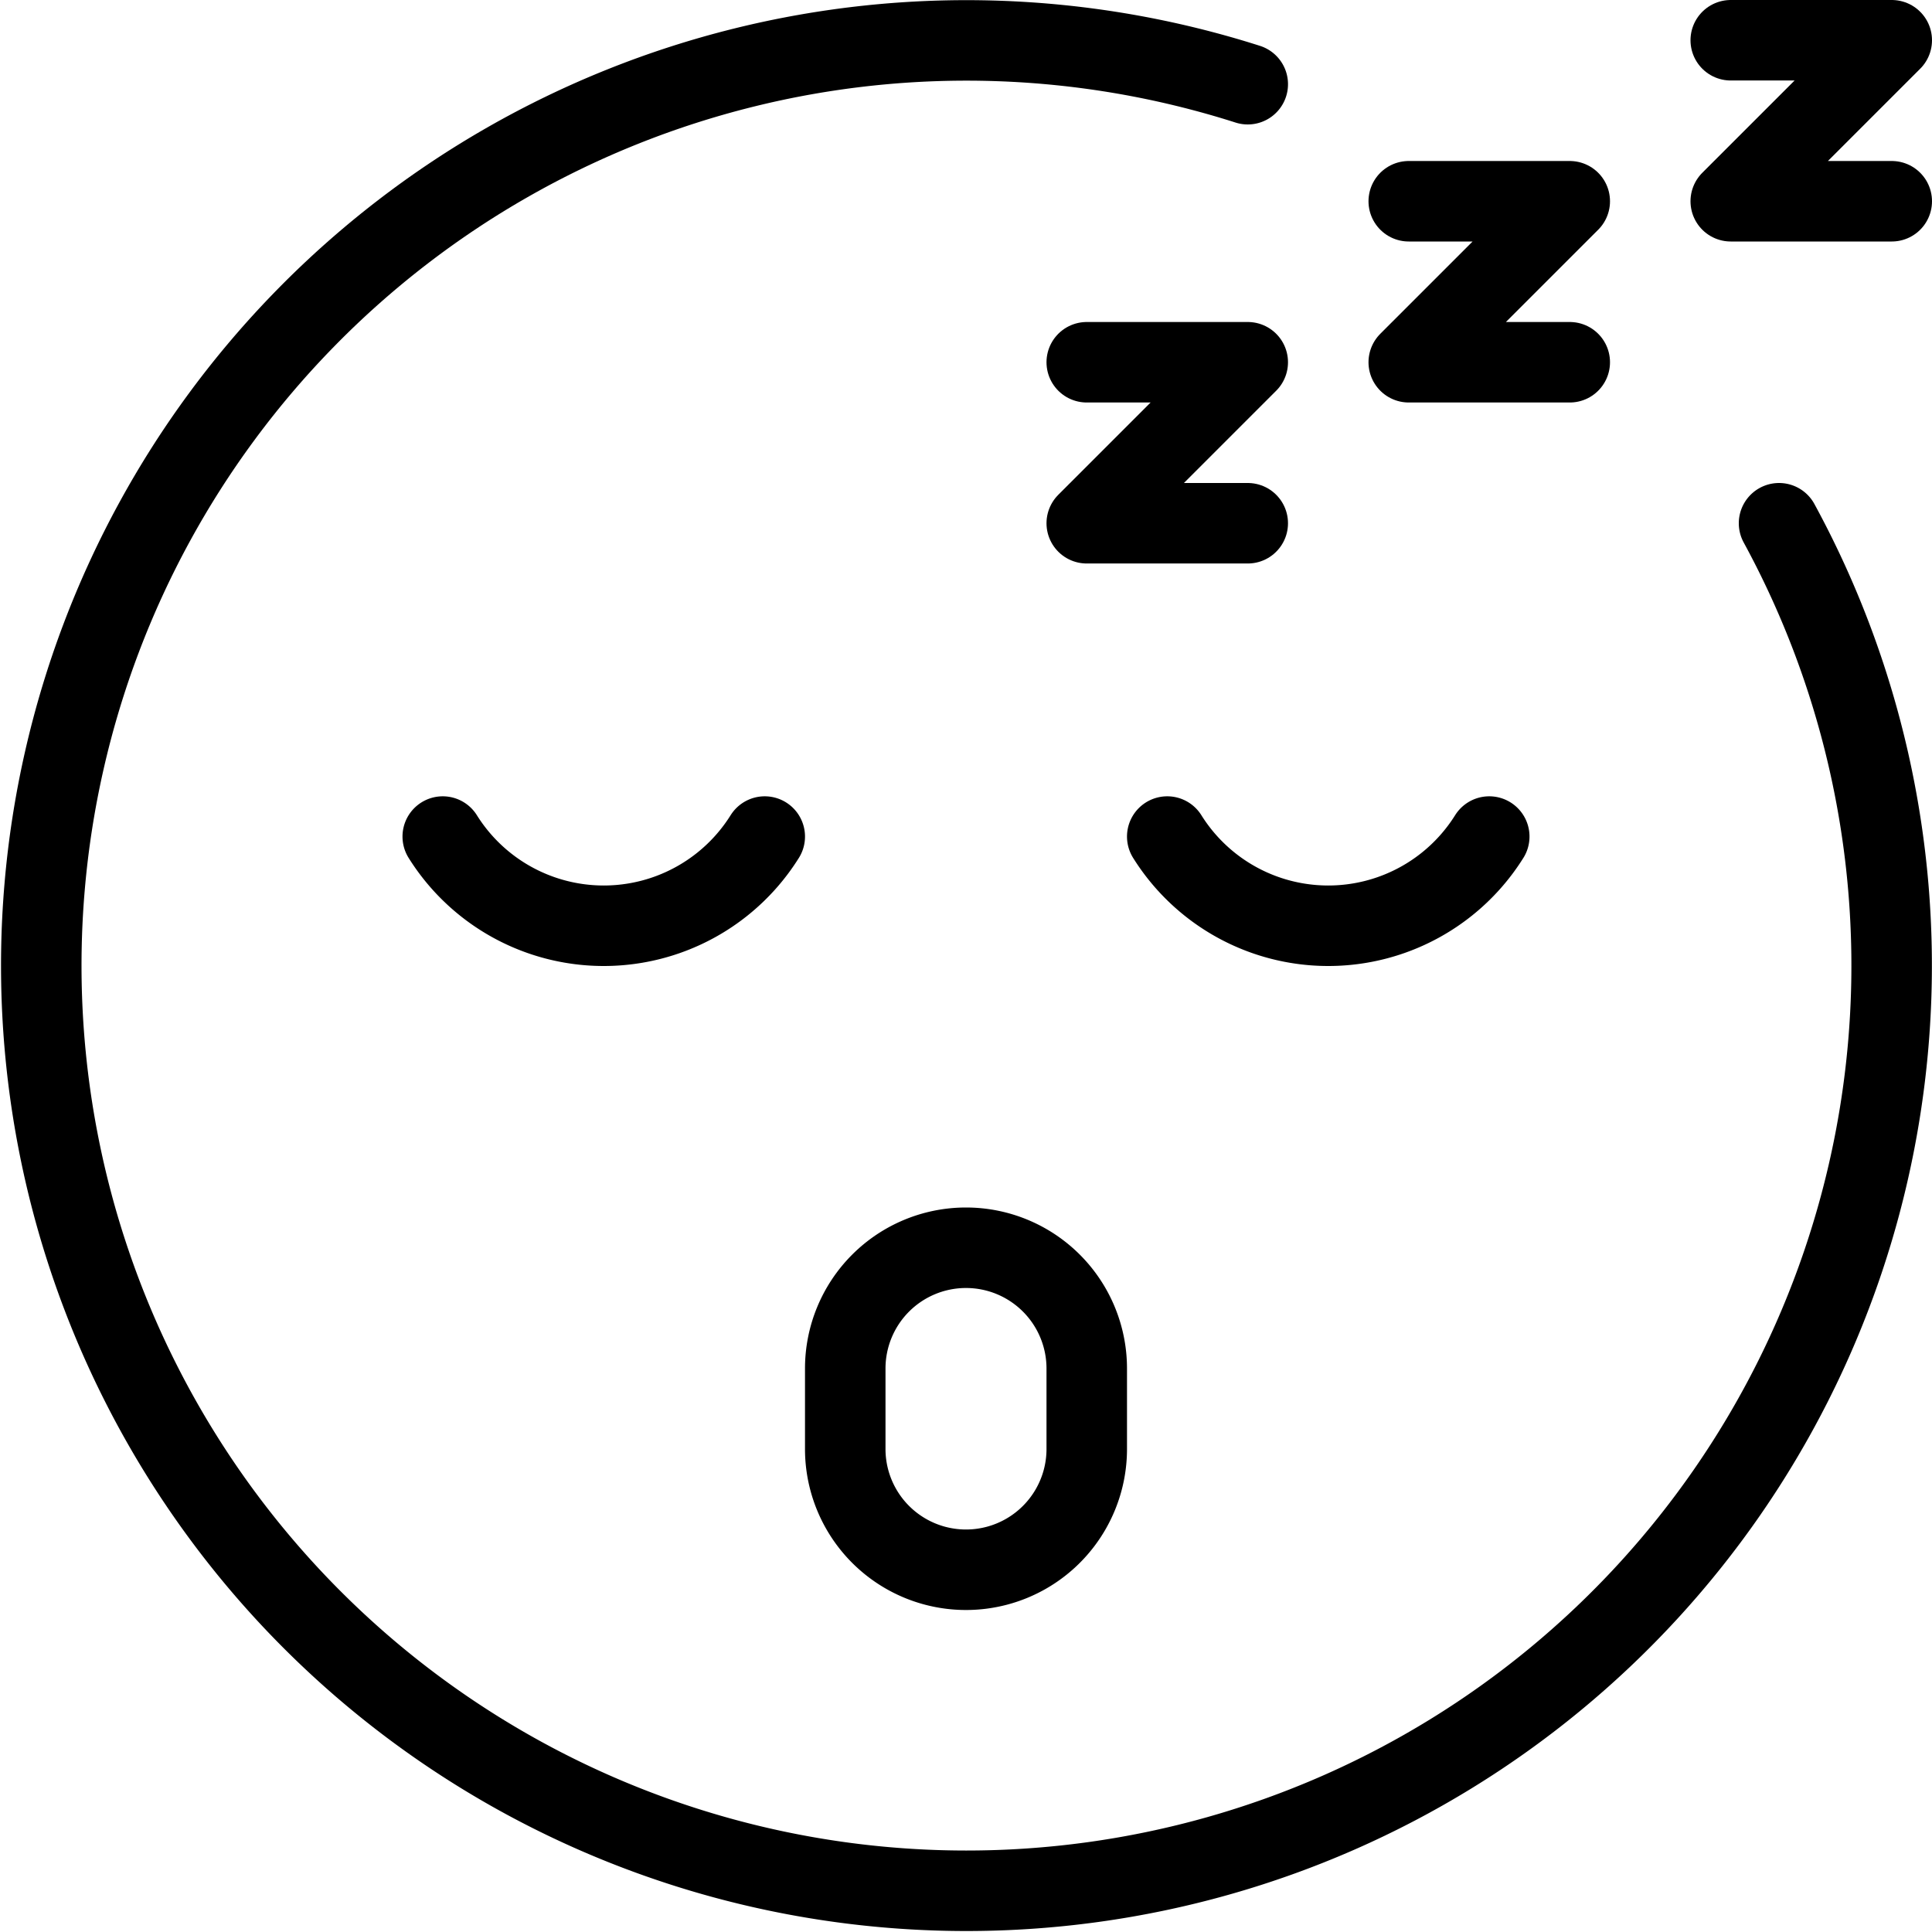 <svg viewBox="0 0 24 24" xmlns="http://www.w3.org/2000/svg"><g transform="matrix(1,0,0,1,0,0)"><path d="M14.5,10.392a2.359,2.359,0,0,0,4,0" fill="none" stroke="#000000" stroke-linecap="round" stroke-linejoin="round"></path><path d="M9.5,10.392a2.359,2.359,0,0,1-4,0" fill="none" stroke="#000000" stroke-linecap="round" stroke-linejoin="round"></path><path d="M12,15.5A1.5,1.5,0,0,0,10.5,17v1a1.5,1.5,0,0,0,3,0V17A1.5,1.5,0,0,0,12,15.5Z" fill="none" stroke="#000000" stroke-linecap="round" stroke-linejoin="round"></path><path d="M13.5 4.5L15.5 4.5 13.5 6.5 15.5 6.5" fill="none" stroke="#000000" stroke-linecap="round" stroke-linejoin="round"></path><path d="M17.5 2.5L19.5 2.5 17.5 4.5 19.5 4.5" fill="none" stroke="#000000" stroke-linecap="round" stroke-linejoin="round"></path><path d="M21.5 0.5L23.5 0.5 21.5 2.5 23.5 2.5" fill="none" stroke="#000000" stroke-linecap="round" stroke-linejoin="round"></path><path d="M15.5,1.046A11.493,11.493,0,1,0,22.1,6.5" fill="none" stroke="#000000" stroke-linecap="round" stroke-linejoin="round"></path></g></svg>